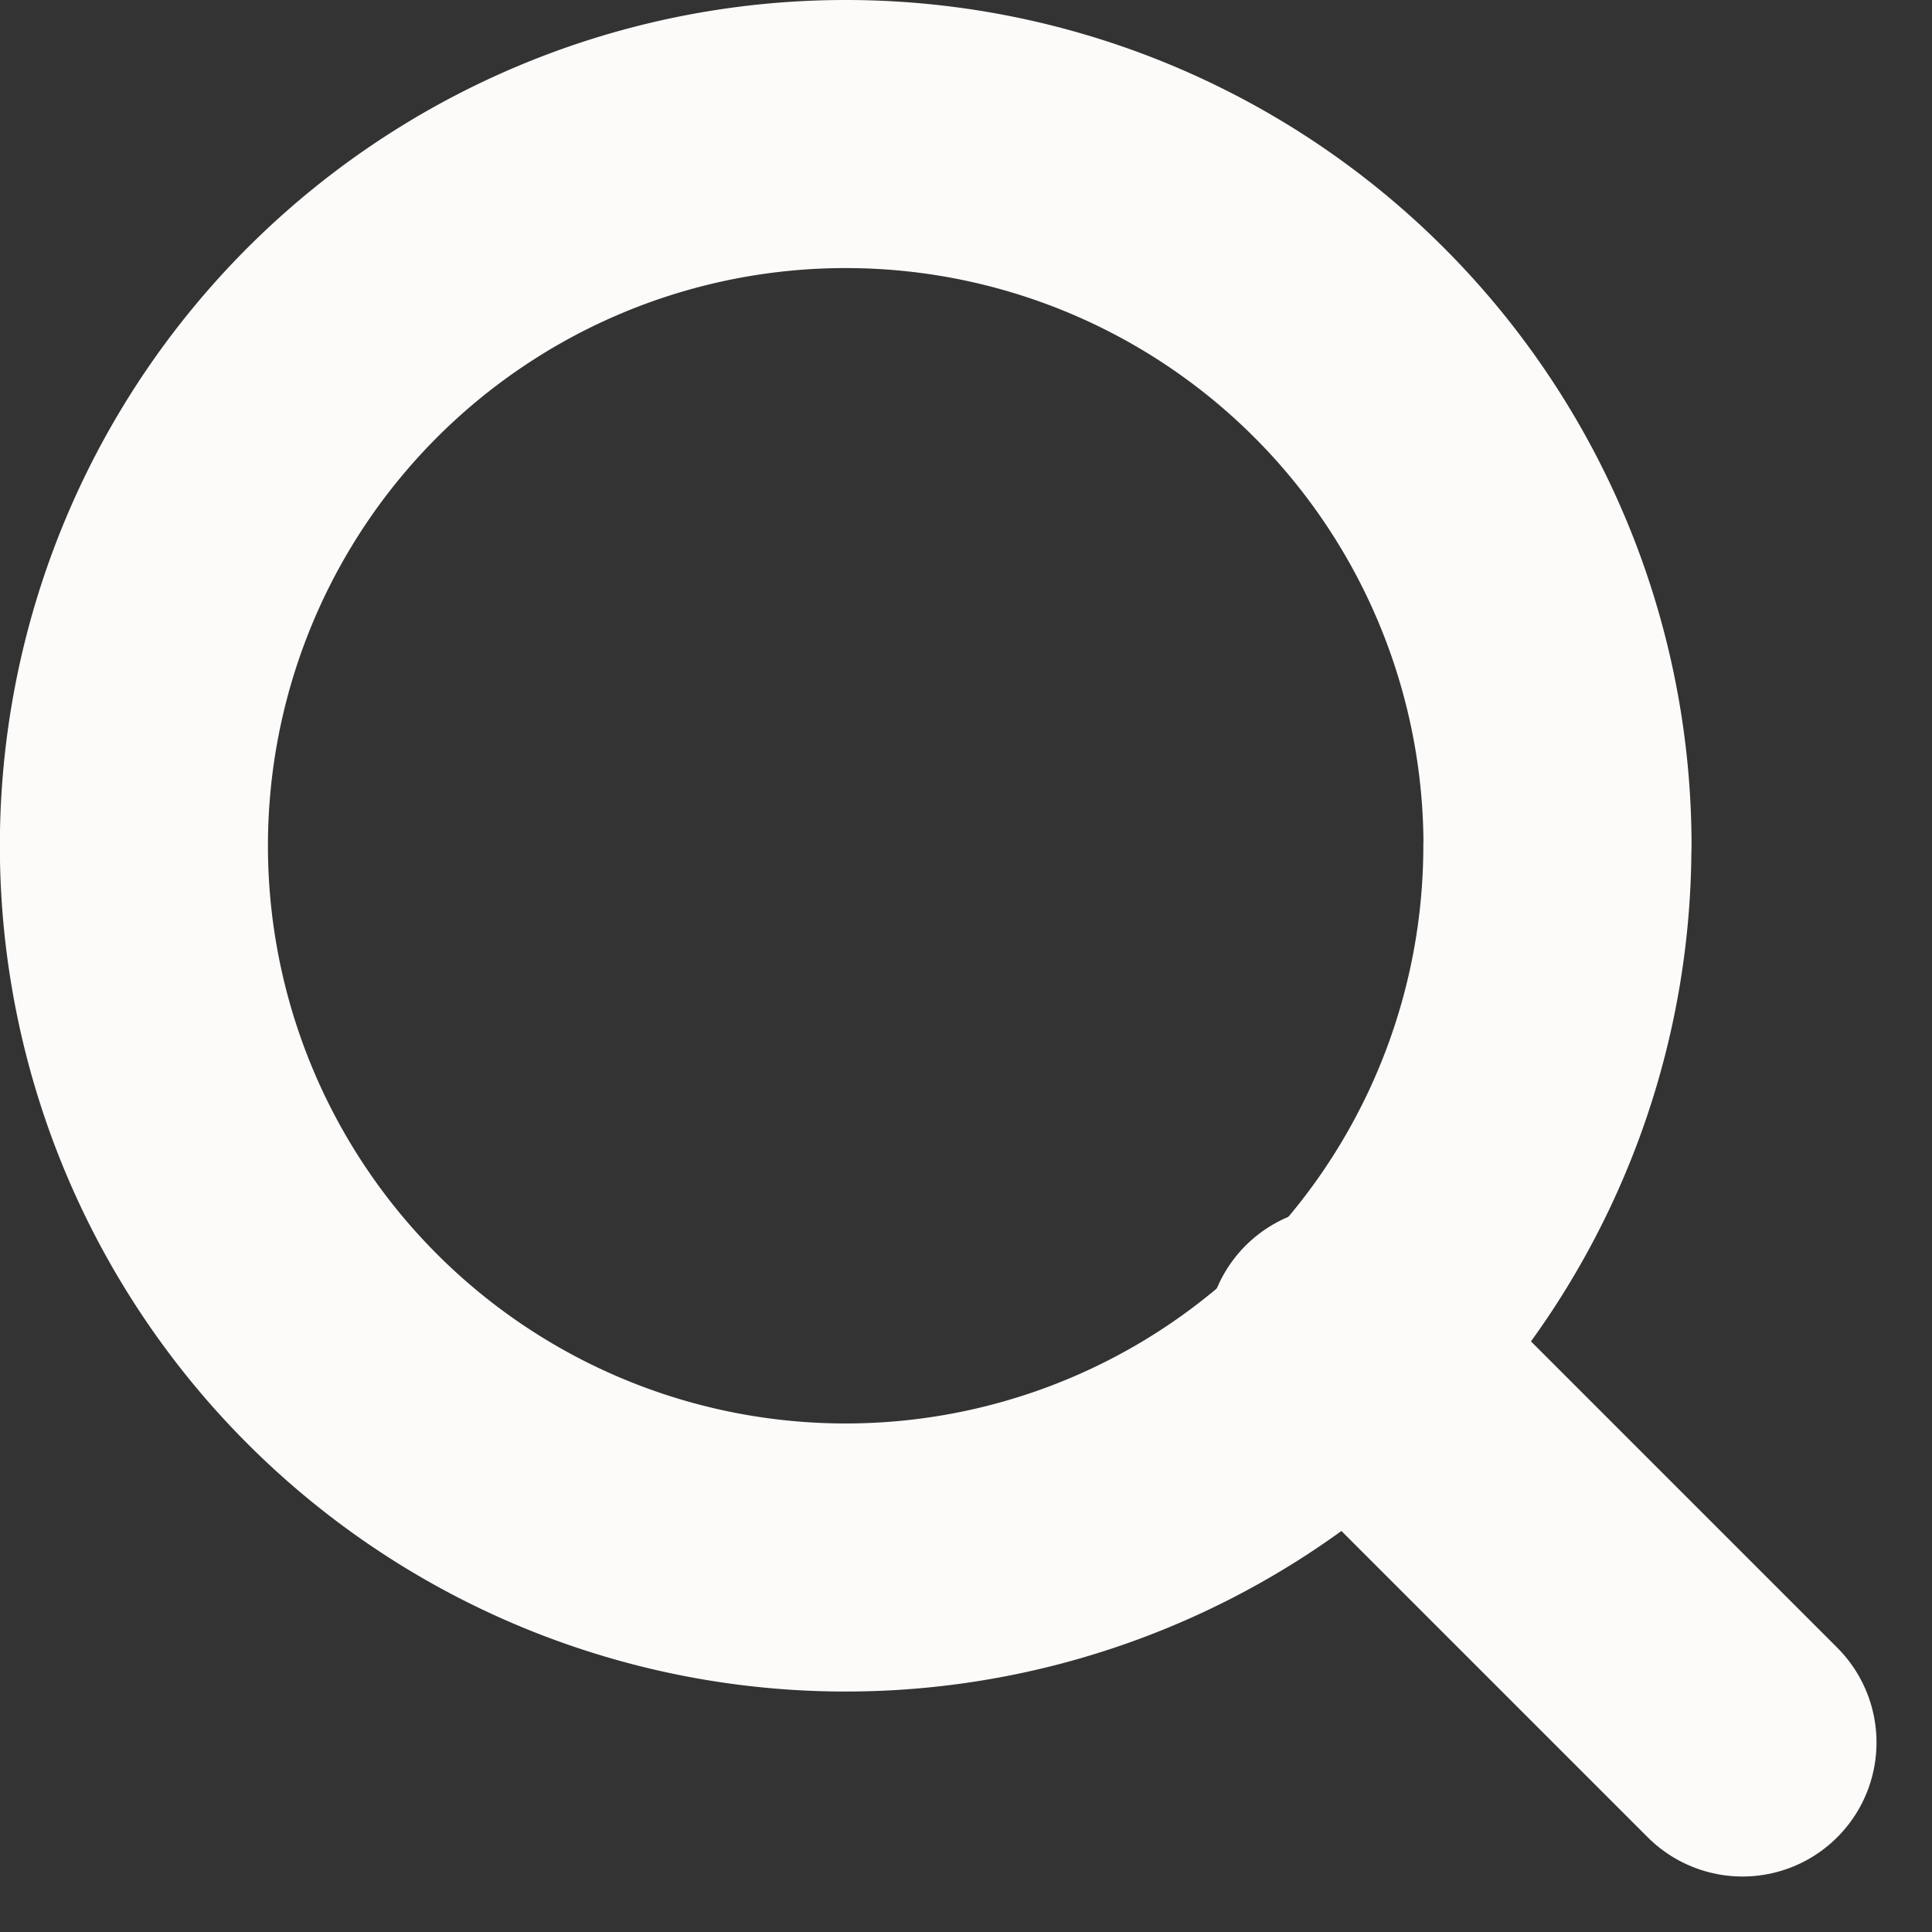 <svg xmlns="http://www.w3.org/2000/svg" width="14.414" height="14.414" viewBox="0 0 14.414 14.414">
    <rect x="0" y="0" width="14.414" height="14.414" fill="#333333" stroke="none"/>
    <defs>
        <style>
            .cls-1{fill:none;stroke:#fcfbfa;stroke-linecap:round;stroke-linejoin:round;stroke-width:2px}
        </style>
    </defs>
    <g id="Icon_feather-search" data-name="Icon feather-search" transform="translate(-3.5 -3.5)">
        <path id="パス_1" d="M15.119 9.81A5.31 5.31 0 1 1 9.81 4.5a5.31 5.31 0 0 1 5.31 5.31z" class="cls-1" data-name="パス 1"/>
        <path id="パス_2" d="M27.979 27.979l-3-3" class="cls-1" data-name="パス 2" transform="translate(-11.479 -11.479)"/>
    </g>
</svg>
